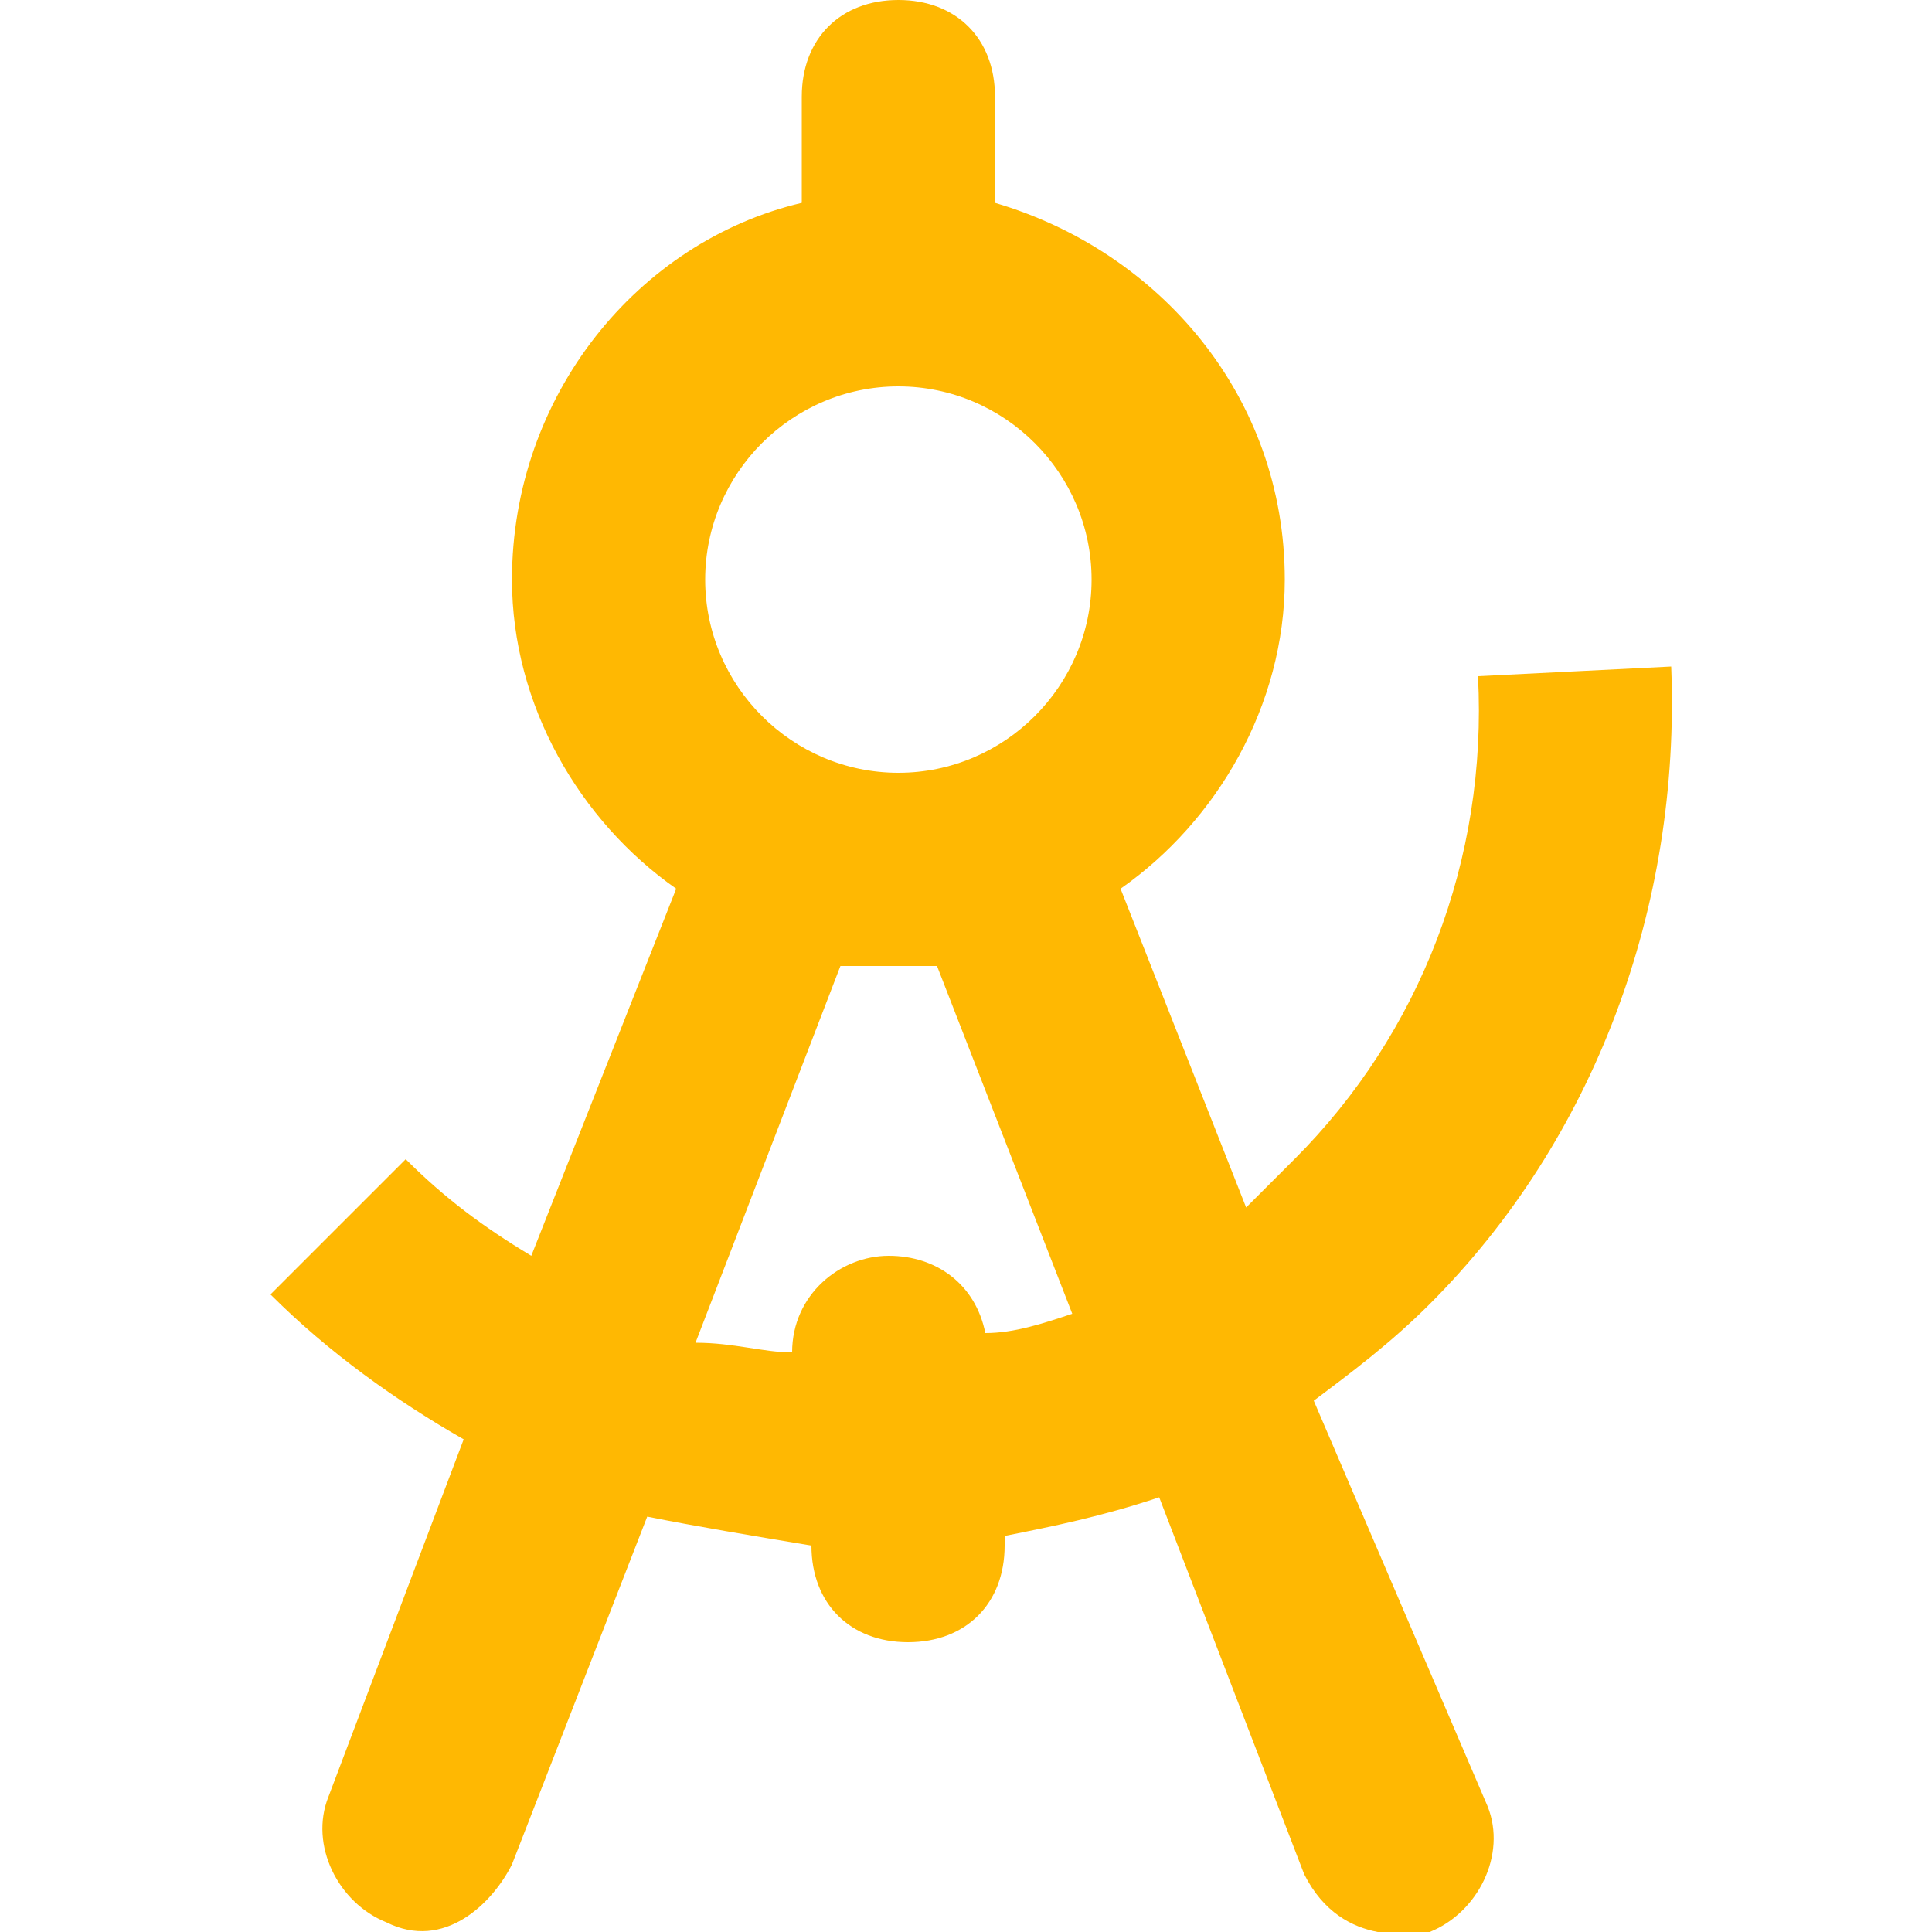 <svg height='100px' width='100px'  fill="#ffb802" xmlns="http://www.w3.org/2000/svg" xmlns:xlink="http://www.w3.org/1999/xlink" version="1.1" x="0px" y="0px" viewBox="0 0 20 20" enable-background="new 0 0 20 20" xml:space="preserve"><path fill="#ffb802" d="M13.6,14.5c0.4-0.3,0.8-0.6,1.2-1c1.7-1.7,2.6-4.1,2.5-6.6l-2,0.1c0.1,1.9-0.6,3.7-1.9,5  c-0.2,0.2-0.3,0.3-0.5,0.5l-1.3-3.3c1-0.7,1.7-1.9,1.7-3.2c0-1.9-1.3-3.4-3-3.9V1c0-0.6-0.4-1-1-1c-0.6,0-1,0.4-1,1v1.1  c-1.7,0.4-3,2-3,3.9c0,1.3,0.7,2.5,1.7,3.2l-1.5,3.8c-0.5-0.3-0.9-0.6-1.3-1l-1.4,1.4c0.6,0.6,1.3,1.1,2,1.5l-1.4,3.7  c-0.2,0.5,0.1,1.1,0.6,1.3c0.6,0.3,1.1-0.2,1.3-0.6l1.4-3.6c0.5,0.1,1.1,0.2,1.7,0.3v0c0,0.6,0.4,1,1,1c0.6,0,1-0.4,1-1v-0.1  c0.5-0.1,1-0.2,1.6-0.4l1.5,3.9c0.4,0.8,1.2,0.6,1.3,0.6c0.5-0.2,0.8-0.8,0.6-1.3L13.6,14.5z M10.2,13.8c-0.1-0.5-0.5-0.8-1-0.8  c-0.5,0-1,0.4-1,1c-0.3,0-0.6-0.1-1-0.1l1.5-3.9c0.2,0,0.3,0,0.5,0c0.2,0,0.3,0,0.5,0l1.4,3.6C10.8,13.7,10.5,13.8,10.2,13.8z   M9.3,8c-1.1,0-2-0.9-2-2c0-1.1,0.9-2,2-2c1.1,0,2,0.9,2,2C11.3,7.1,10.4,8,9.3,8z"></path></svg>
